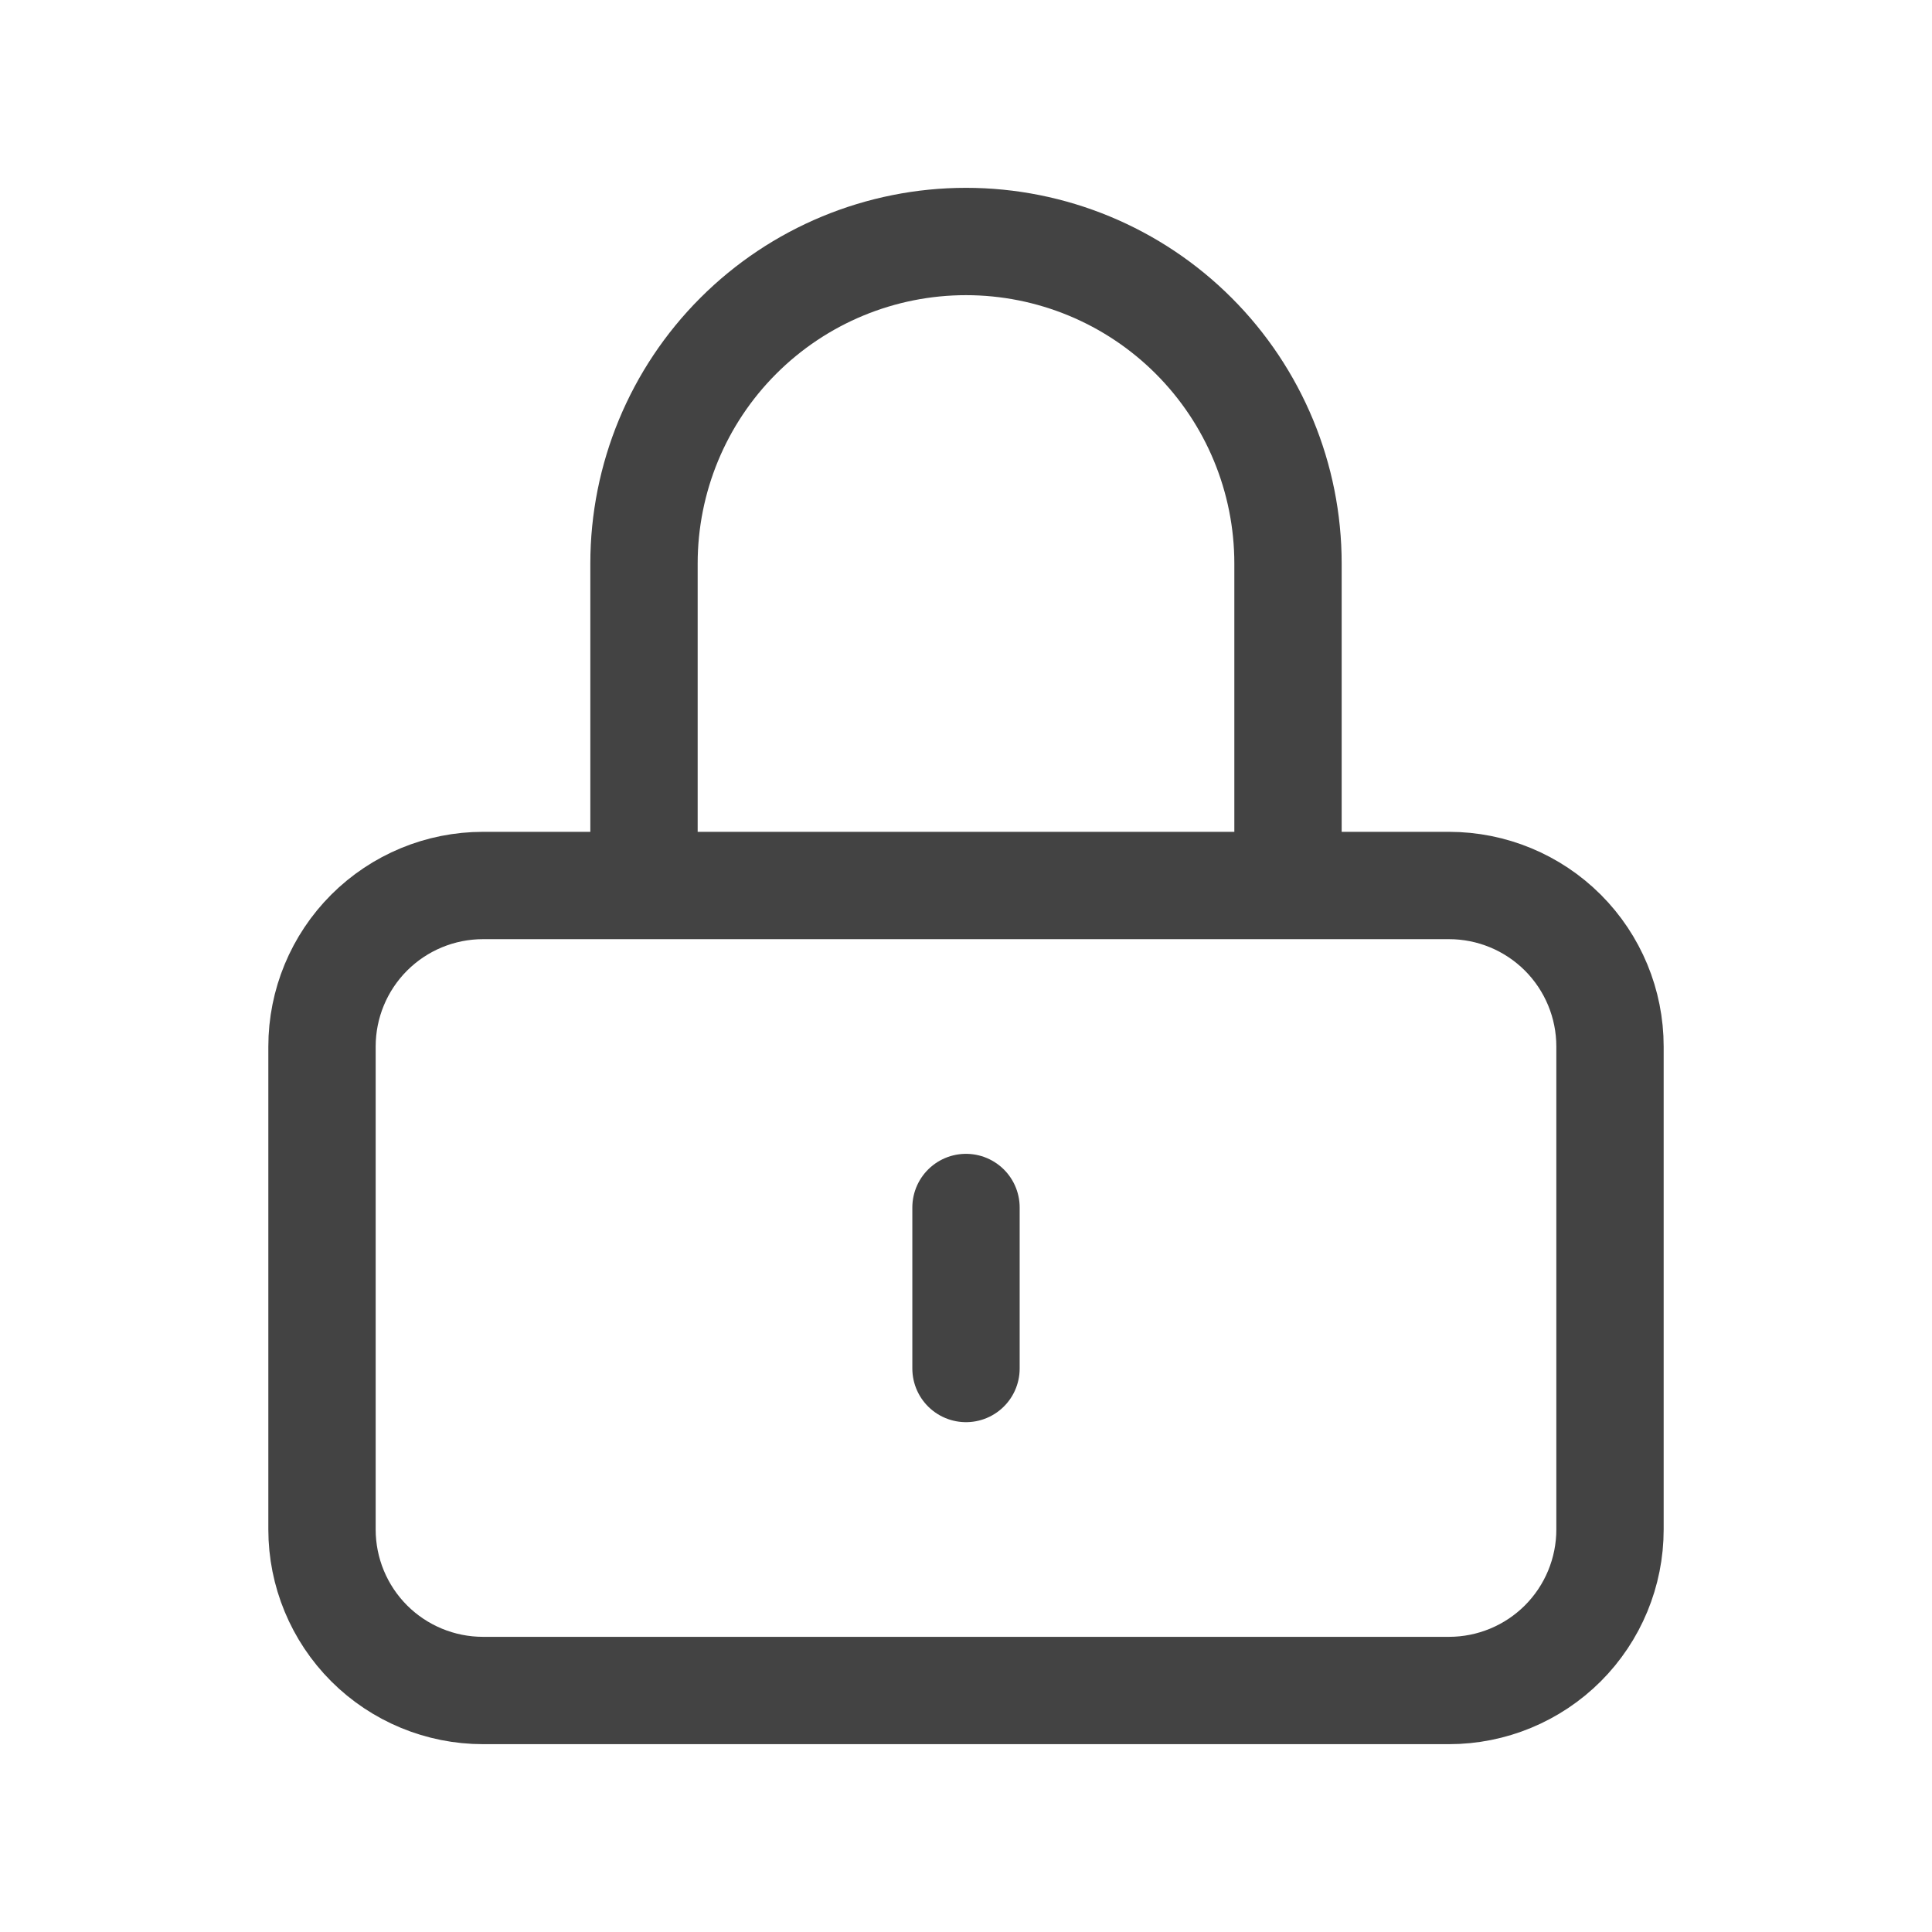 <?xml version="1.0" encoding="UTF-8"?>
<svg xmlns="http://www.w3.org/2000/svg" width="72" height="72" viewBox="0 0 72 72" fill="none">
  <path d="M36 45V51M18 63H54C55.591 63 57.117 62.368 58.243 61.243C59.368 60.117 60 58.591 60 57V39C60 37.409 59.368 35.883 58.243 34.757C57.117 33.632 55.591 33 54 33H18C16.409 33 14.883 33.632 13.757 34.757C12.632 35.883 12 37.409 12 39V57C12 58.591 12.632 60.117 13.757 61.243C14.883 62.368 16.409 63 18 63ZM48 33V21C48 17.817 46.736 14.765 44.485 12.515C42.235 10.264 39.183 9 36 9C32.817 9 29.765 10.264 27.515 12.515C25.264 14.765 24 17.817 24 21V33H48Z" stroke="#434343" stroke-width="4" stroke-linecap="round" stroke-linejoin="round"></path>
</svg>
